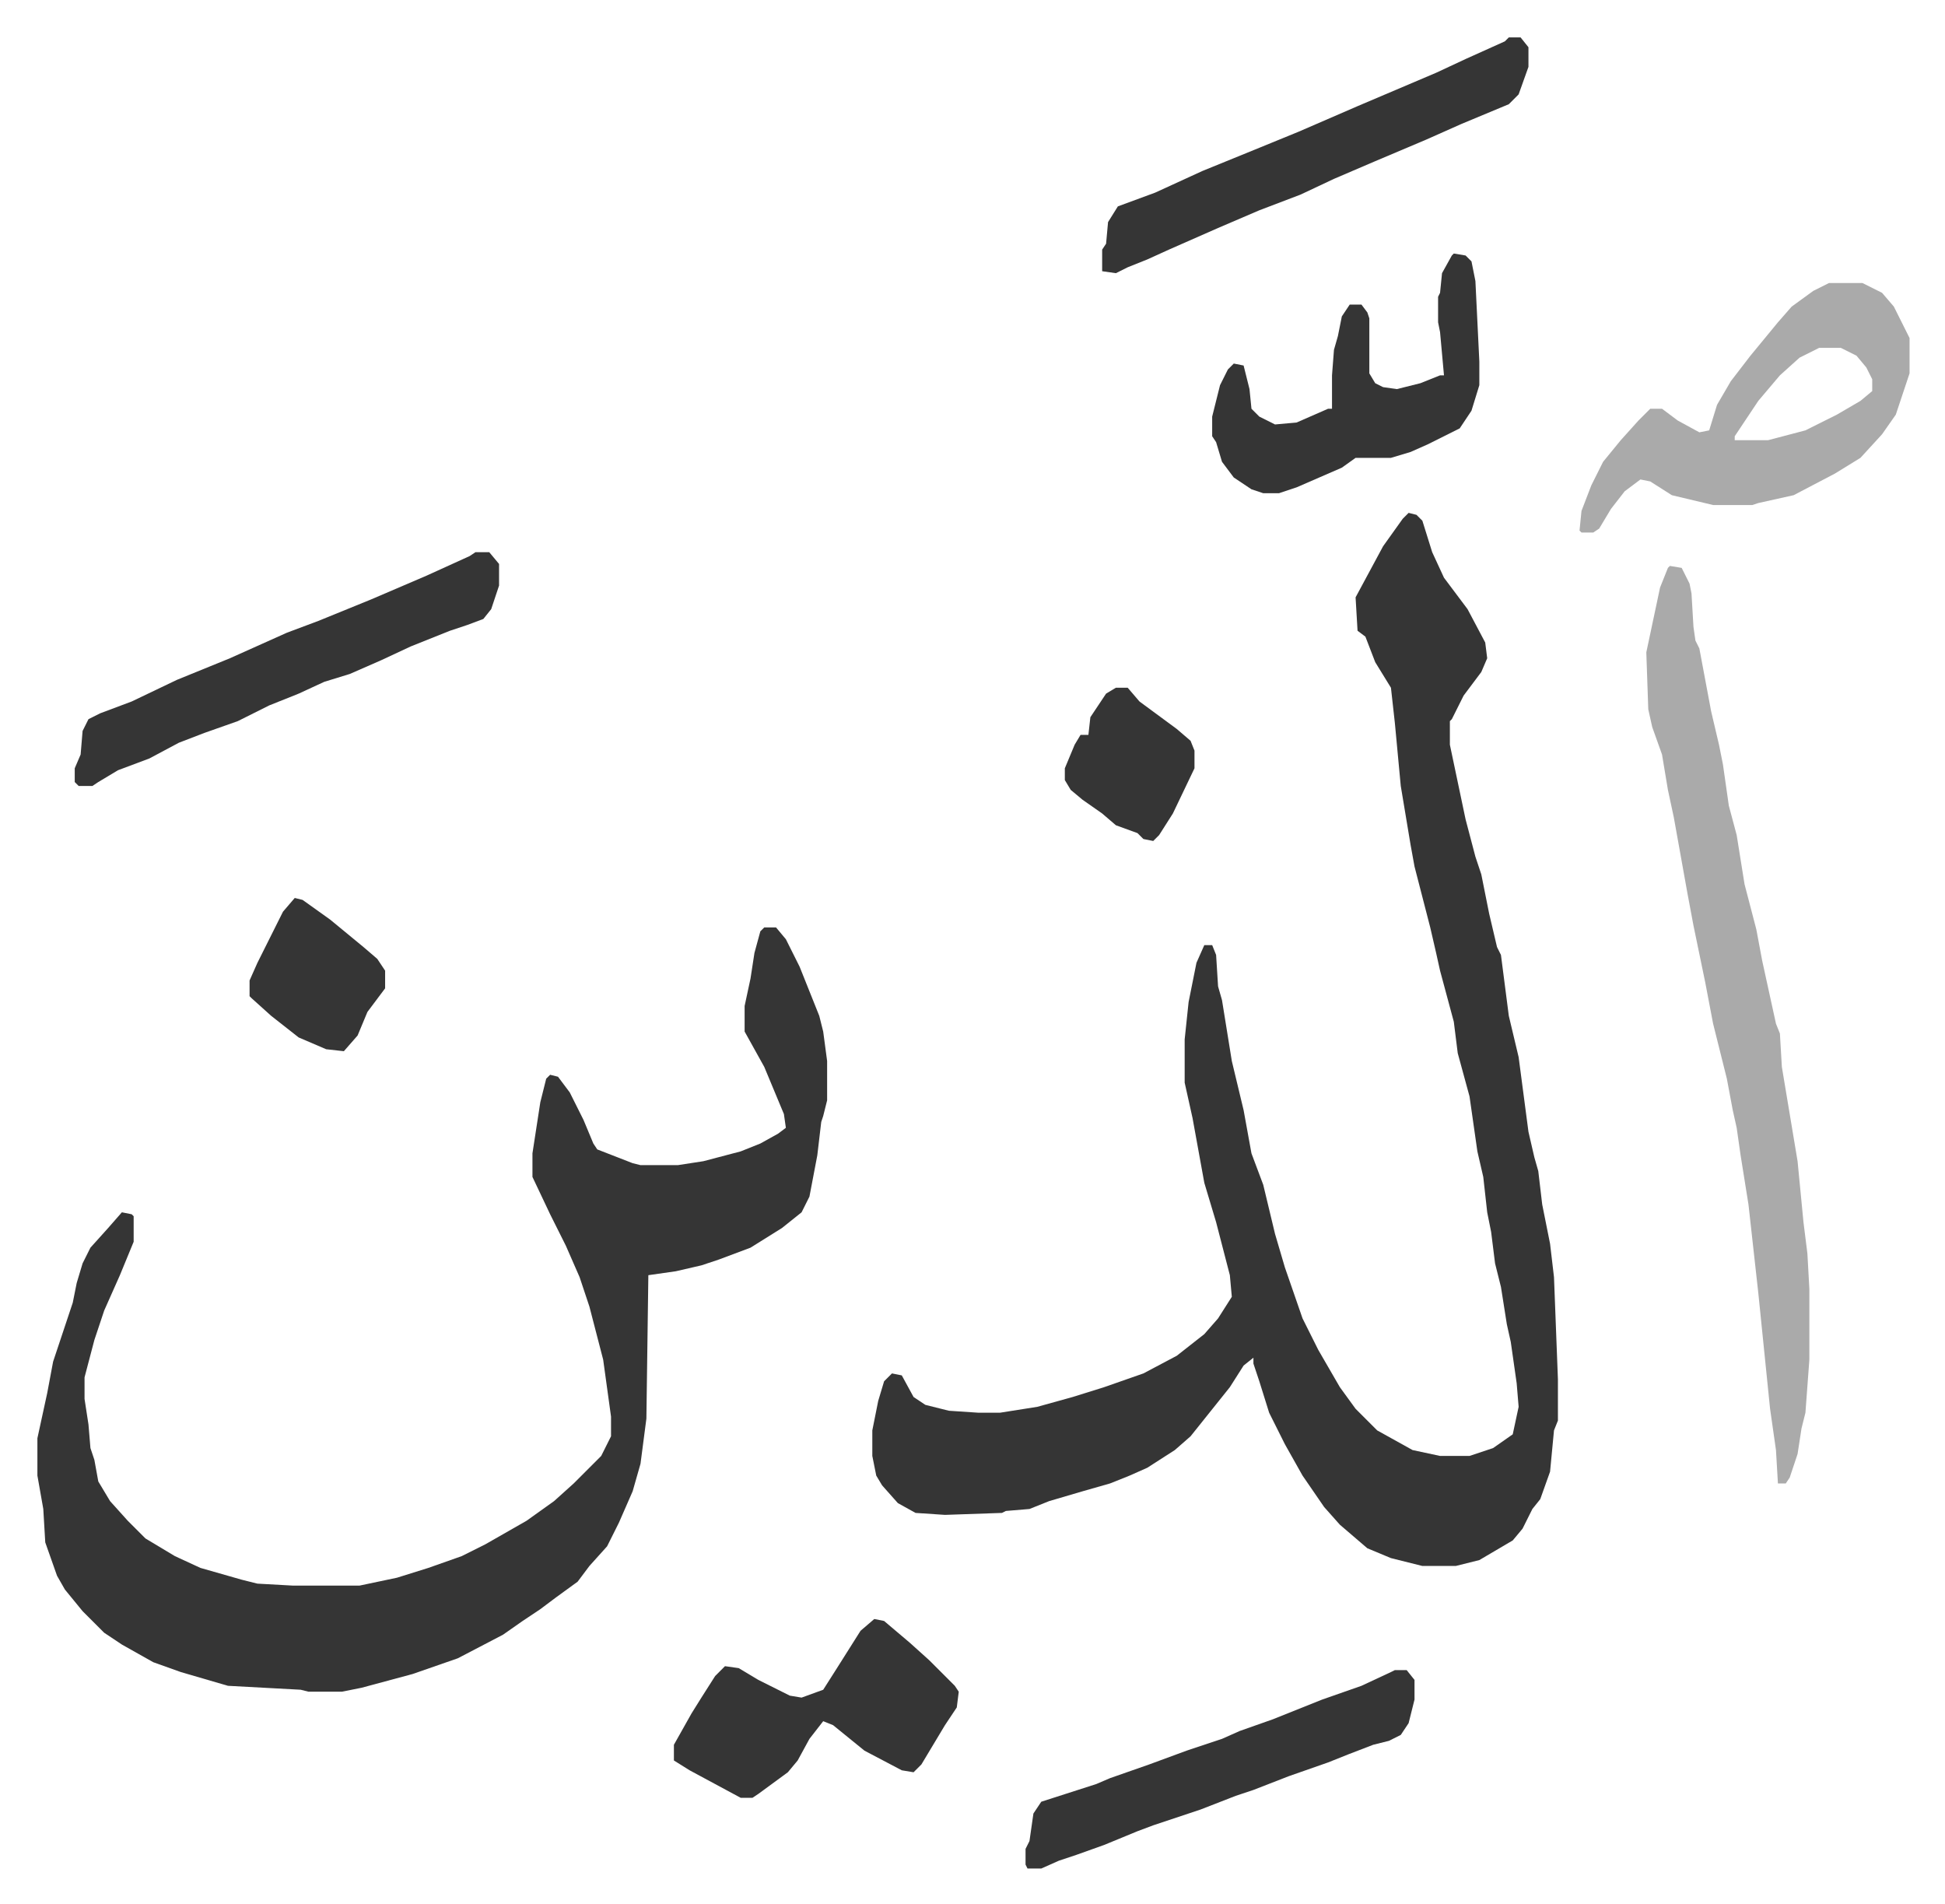 <svg xmlns="http://www.w3.org/2000/svg" role="img" viewBox="-19.04 219.96 990.08 969.08"><path fill="#353535" id="rule_normal" d="M698 481l4 1 3 3 5 16 6 13 12 16 9 17 1 8-3 7-9 12-6 12-1 1v12l8 38 5 19 3 9 4 20 4 17 2 4 4 31 5 21 5 38 3 13 2 7 2 17 4 20 2 17 2 52v21l-2 5-2 21-5 14-4 5-5 10-5 6-17 10-12 3h-17l-16-4-12-5-14-12-8-9-11-16-9-16-8-16-5-16-3-9v-3l-5 4-7 11-12 15-8 10-8 7-14 9-9 4-10 4-14 4-17 5-10 4-12 1-2 1-29 1-15-1-9-5-8-9-3-5-2-10v-13l3-15 3-10 4-4 5 1 6 11 6 4 12 3 15 1h11l19-3 18-5 16-5 20-7 17-9 14-11 7-8 7-11-1-11-7-27-3-10-3-10-6-33-4-18v-22l2-19 4-20 4-9h4l2 5 1 16 2 7 5 31 6 25 4 22 6 16 6 25 5 17 9 26 8 16 11 19 8 11 11 11 18 10 14 3h15l12-4 10-7 3-14-1-12-3-21-2-9-3-19-3-12-2-16-2-10-2-18-3-13-4-28-6-22-2-16-7-26-2-9-3-13-8-31-2-11-2-12-3-18-3-32-2-18-8-13-5-13-4-3-1-17 14-26 10-14zM370 692h6l5 6 7 14 10 25 2 8 2 15v20l-2 8-1 3-2 17-4 21-4 8-10 8-16 10-16 6-9 3-13 3-14 2-1 73-3 23-4 14-7 16-6 12-9 10-6 8-11 8-8 6-9 6-10 7-23 12-23 8-26 7-10 2h-17l-4-1-37-2-24-7-14-5-16-9-9-6-11-11-9-11-4-7-6-17-1-17-3-17v-19l5-23 3-16 8-24 2-6 2-10 3-10 4-8 9-10 7-8 5 1 1 1v13l-7 17-8 18-5 15-5 19v11l2 13 1 12 2 6 2 11 6 10 9 10 9 9 15 9 13 6 21 6 8 2 18 1h34l19-4 16-5 17-6 12-6 21-12 14-10 10-9 14-14 5-10v-10l-4-29-7-27-5-15-7-16-8-16-9-19v-12l4-26 3-12 2-2 4 1 6 8 7 14 5 12 2 3 18 7 4 1h19l13-2 19-5 10-4 9-5 4-3-1-7-10-24-10-18v-13l3-14 2-13 3-11z"/><path fill="#aaa" id="rule_hamzat_wasl" d="M831 508l6 1 4 8 1 5 1 17 1 7 2 4 6 32 4 17 2 10 3 21 4 15 4 25 6 23 3 16 7 32 2 5 1 17 8 48 3 31 2 16 1 18v36l-2 27-2 8-2 13-4 12-2 3h-4l-1-17-3-21-6-59-5-45-4-25-2-14-2-9-3-16-7-28-4-21-6-29-3-16-7-39-3-14-3-18-5-14-2-9-1-29 7-33 4-10zm81-144h17l10 5 6 7 8 16v18l-7 21-7 10-11 12-13 8-21 11-18 4-3 1h-20l-21-5-11-7-5-1-8 6-7 9-6 10-3 2h-6l-1-1 1-10 5-13 6-12 9-11 9-10 6-6h6l8 6 11 6 5-1 4-13 7-12 10-13 14-17 7-8 11-8zm-5 33l-10 5-10 9-11 13-12 18v2h17l19-5 16-8 12-7 6-5v-6l-3-6-5-6-8-4z"/><path fill="#353535" id="rule_normal" d="M223 501h7l5 6v11l-4 12-4 5-8 3-9 3-20 8-15 7-16 7-13 4-13 6-15 6-8 4-8 4-17 6-13 5-15 8-16 6-10 6-3 2h-7l-2-2v-7l3-7 1-12 3-6 6-3 16-6 23-11 27-11 29-13 16-6 27-11 28-12 22-10zm526-262h6l4 5v10l-5 14-5 5-24 10-18 8-26 11-21 9-17 8-21 8-21 9-25 11-11 5-10 4-6 3-7-1v-11l2-3 1-11 5-8 19-7 24-11 27-11 22-9 30-13 40-17 15-7 20-9zm-323 805l5 1 13 11 10 9 13 13 2 3-1 8-6 9-6 10-6 10-4 4-6-1-19-10-16-13-5-2-7 9-6 11-5 6-15 11-3 2h-6l-26-14-8-5v-8l9-16 5-8 7-11 5-5 7 1 10 6 16 8 6 1 11-4 7-11 12-19zm295-695l6 1 3 3 2 10 2 41v12l-4 13-6 9-16 8-9 4-10 3h-18l-7 5-23 10-9 3h-8l-6-2-9-6-6-8-3-10-2-3v-10l4-16 4-8 3-3 5 1 3 12 1 10 4 4 8 4 11-1 16-7h2v-17l1-13 2-7 2-10 4-6h6l3 4 1 3v28l3 5 4 2 7 1 12-3 10-4h2l-2-22-1-5v-13l1-2 1-10 5-9zm-30 721h6l4 5v10l-3 12-4 6-6 3-8 2-13 5-10 4-20 7-18 7-9 3-18 7-24 8-8 3-17 7-14 5-9 3-9 4h-7l-1-2v-8l2-4 2-14 4-6 28-9 7-3 20-7 19-7 18-6 9-4 17-6 25-10 20-7 15-7zM131 677l4 1 14 10 17 14 7 6 4 6v9l-9 12-5 12-7 8-9-1-14-6-14-11-10-9-1-1v-8l4-9 8-16 5-10zm418-107h6l6 7 19 14 7 6 2 5v9l-11 23-7 11-3 3-5-1-3-3-11-4-7-6-10-7-6-5-3-5v-6l5-12 3-5h4l1-9 8-12z"/></svg>

